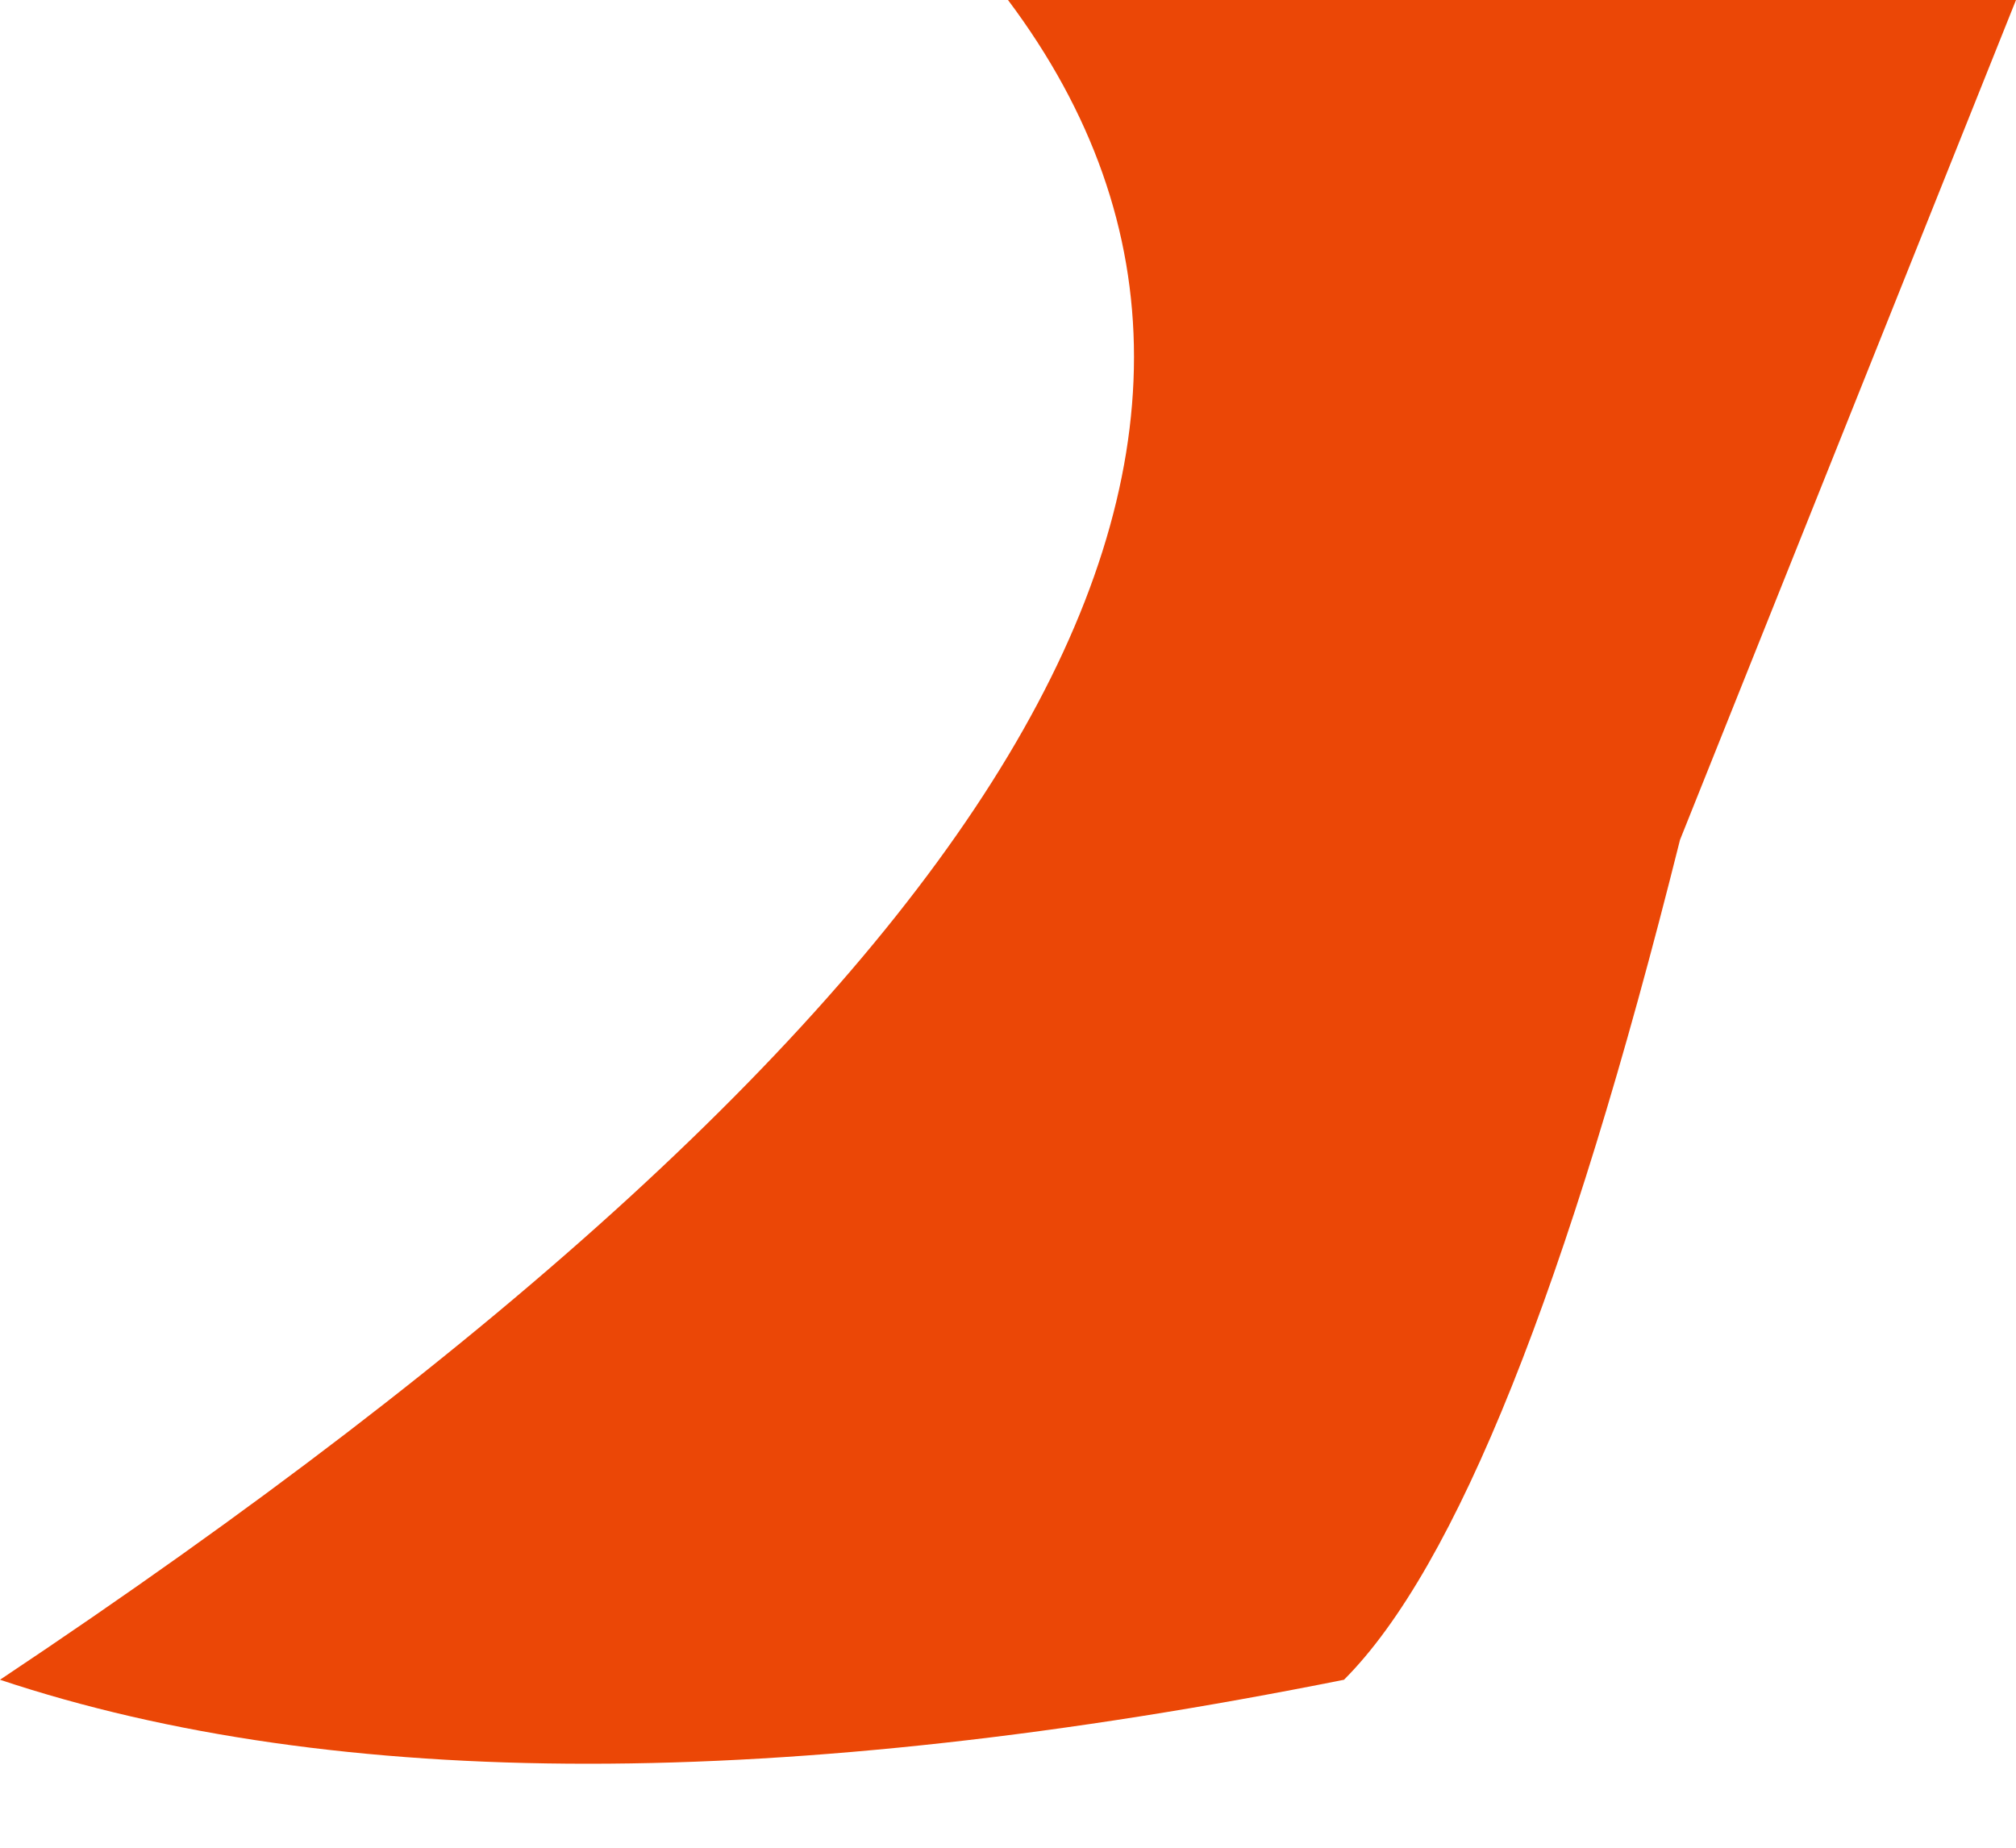 <?xml version="1.0" encoding="UTF-8" standalone="no"?>
<svg xmlns:xlink="http://www.w3.org/1999/xlink" height="0.55px" width="0.6px" xmlns="http://www.w3.org/2000/svg">
  <g transform="matrix(1.0, 0.0, 0.0, 1.0, 0.0, 0.0)">
    <path d="M0.5 0.25 Q0.45 0.45 0.4 0.5 0.15 0.55 0.0 0.5 0.45 0.2 0.3 0.0 L0.6 0.0 0.5 0.25" fill="#eb4706" fill-rule="evenodd" stroke="none"/>
  </g>
</svg>

